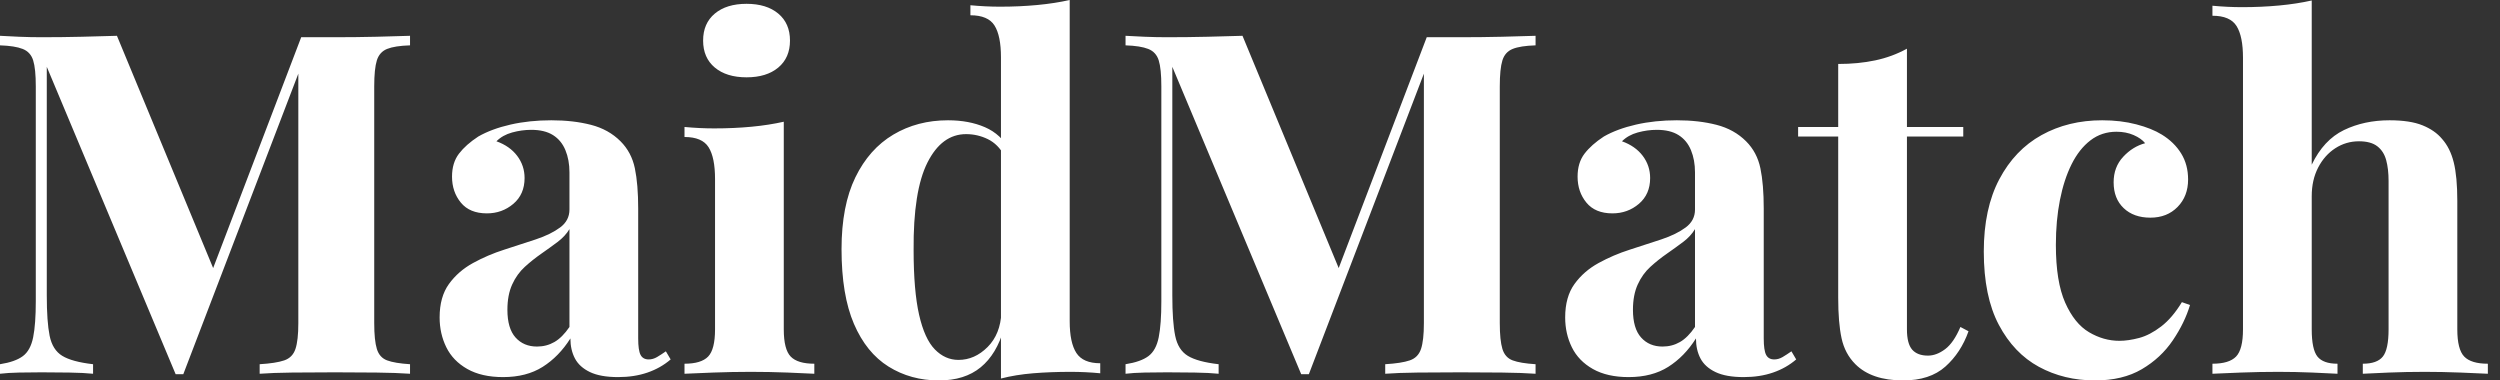 <svg baseProfile="full" height="28" version="1.1" viewBox="0 0 184 28" width="184" xmlns="http://www.w3.org/2000/svg" xmlns:ev="http://www.w3.org/2001/xml-events" xmlns:xlink="http://www.w3.org/1999/xlink"><rect x="0" y="0" width="184" height="28" fill="#333333" stroke="none"/><defs /><g><path d="M31.408 2.635V3.338Q30.284 3.373 29.721 3.601Q29.159 3.829 28.966 4.444Q28.773 5.059 28.773 6.359V23.784Q28.773 25.049 28.966 25.681Q29.159 26.314 29.721 26.524Q30.284 26.735 31.408 26.806V27.508Q30.424 27.438 28.931 27.42Q27.438 27.403 25.892 27.403Q24.206 27.403 22.73 27.42Q21.255 27.438 20.341 27.508V26.806Q21.536 26.735 22.151 26.524Q22.765 26.314 22.976 25.681Q23.187 25.049 23.187 23.784V4.778H23.433L14.72 27.543H14.158L4.673 4.918V21.747Q4.673 23.679 4.883 24.715Q5.094 25.752 5.814 26.191Q6.535 26.63 8.08 26.806V27.508Q7.413 27.438 6.324 27.42Q5.235 27.403 4.286 27.403Q3.478 27.403 2.635 27.42Q1.792 27.438 1.23 27.508V26.806Q2.354 26.63 2.916 26.208Q3.478 25.787 3.671 24.821Q3.864 23.854 3.864 22.168V6.359Q3.864 5.059 3.671 4.444Q3.478 3.829 2.898 3.601Q2.319 3.373 1.23 3.338V2.635Q1.792 2.67 2.635 2.705Q3.478 2.74 4.286 2.74Q5.797 2.74 7.255 2.705Q8.713 2.67 9.837 2.635L17.215 20.447L16.336 21.255L23.398 2.74Q23.995 2.74 24.627 2.74Q25.26 2.74 25.892 2.74Q27.438 2.74 28.931 2.705Q30.424 2.67 31.408 2.635Z M38.258 27.754Q36.678 27.754 35.624 27.157Q34.57 26.56 34.078 25.558Q33.586 24.557 33.586 23.363Q33.586 21.852 34.271 20.903Q34.956 19.955 36.045 19.358Q37.134 18.76 38.346 18.374Q39.558 17.987 40.665 17.619Q41.772 17.25 42.457 16.74Q43.142 16.231 43.142 15.423V12.683Q43.142 11.769 42.843 11.049Q42.545 10.329 41.93 9.942Q41.315 9.556 40.331 9.556Q39.629 9.556 38.926 9.749Q38.223 9.942 37.767 10.399Q38.75 10.75 39.295 11.471Q39.839 12.191 39.839 13.104Q39.839 14.299 39.014 15.001Q38.188 15.704 37.064 15.704Q35.799 15.704 35.149 14.913Q34.499 14.123 34.499 12.999Q34.499 11.98 35.009 11.312Q35.518 10.645 36.432 10.048Q37.415 9.486 38.803 9.169Q40.191 8.853 41.807 8.853Q43.423 8.853 44.723 9.187Q46.023 9.521 46.901 10.399Q47.709 11.207 47.955 12.384Q48.201 13.561 48.201 15.353V24.908Q48.201 25.787 48.376 26.12Q48.552 26.454 48.974 26.454Q49.29 26.454 49.588 26.279Q49.887 26.103 50.238 25.857L50.59 26.454Q49.852 27.087 48.886 27.42Q47.92 27.754 46.725 27.754Q45.425 27.754 44.652 27.385Q43.88 27.016 43.546 26.384Q43.212 25.752 43.212 24.908Q42.369 26.243 41.174 26.999Q39.98 27.754 38.258 27.754ZM40.753 25.506Q41.455 25.506 42.035 25.172Q42.615 24.838 43.142 24.065V16.863Q42.826 17.39 42.263 17.812Q41.701 18.233 41.069 18.673Q40.437 19.112 39.857 19.639Q39.277 20.166 38.926 20.939Q38.575 21.711 38.575 22.801Q38.575 24.171 39.172 24.838Q39.769 25.506 40.753 25.506Z M56.176 0.281Q57.651 0.281 58.512 1.001Q59.373 1.721 59.373 2.986Q59.373 4.251 58.512 4.971Q57.651 5.691 56.176 5.691Q54.7 5.691 53.839 4.971Q52.979 4.251 52.979 2.986Q52.979 1.721 53.839 1.001Q54.7 0.281 56.176 0.281ZM58.916 8.959V24.241Q58.916 25.716 59.425 26.243Q59.935 26.77 61.164 26.77V27.508Q60.532 27.473 59.197 27.42Q57.862 27.368 56.492 27.368Q55.122 27.368 53.716 27.42Q52.311 27.473 51.609 27.508V26.77Q52.838 26.77 53.348 26.243Q53.857 25.716 53.857 24.241V13.174Q53.857 11.593 53.383 10.838Q52.908 10.083 51.609 10.083V9.345Q52.733 9.45 53.787 9.45Q55.262 9.45 56.545 9.327Q57.827 9.205 58.916 8.959Z M79.96 0.0V23.644Q79.96 25.225 80.452 25.98Q80.944 26.735 82.208 26.735V27.473Q81.119 27.368 80.03 27.368Q78.555 27.368 77.272 27.473Q75.99 27.578 74.901 27.859V4.216Q74.901 2.635 74.427 1.88Q73.952 1.124 72.652 1.124V0.386Q73.777 0.492 74.831 0.492Q76.271 0.492 77.571 0.369Q78.871 0.246 79.96 0.0ZM71.001 8.853Q72.547 8.853 73.724 9.363Q74.901 9.872 75.568 11.066L75.147 11.453Q74.69 10.61 73.935 10.241Q73.179 9.872 72.336 9.872Q70.545 9.872 69.491 11.962Q68.437 14.053 68.472 18.409Q68.472 21.395 68.876 23.169Q69.28 24.944 70.035 25.716Q70.79 26.489 71.774 26.489Q72.969 26.489 73.917 25.541Q74.866 24.592 74.936 22.976L75.112 24.206Q74.585 26.068 73.408 27.034Q72.231 28.0 70.334 28.0Q68.261 28.0 66.627 26.981Q64.994 25.962 64.08 23.837Q63.167 21.711 63.167 18.339Q63.167 15.142 64.186 13.051Q65.205 10.961 66.979 9.907Q68.753 8.853 71.001 8.853Z M114.248 2.635V3.338Q113.124 3.373 112.562 3.601Q112 3.829 111.807 4.444Q111.614 5.059 111.614 6.359V23.784Q111.614 25.049 111.807 25.681Q112 26.314 112.562 26.524Q113.124 26.735 114.248 26.806V27.508Q113.265 27.438 111.772 27.42Q110.279 27.403 108.733 27.403Q107.046 27.403 105.571 27.42Q104.095 27.438 103.182 27.508V26.806Q104.376 26.735 104.991 26.524Q105.606 26.314 105.817 25.681Q106.028 25.049 106.028 23.784V4.778H106.274L97.561 27.543H96.999L87.513 4.918V21.747Q87.513 23.679 87.724 24.715Q87.935 25.752 88.655 26.191Q89.375 26.63 90.921 26.806V27.508Q90.253 27.438 89.164 27.42Q88.075 27.403 87.127 27.403Q86.319 27.403 85.476 27.42Q84.632 27.438 84.07 27.508V26.806Q85.194 26.63 85.757 26.208Q86.319 25.787 86.512 24.821Q86.705 23.854 86.705 22.168V6.359Q86.705 5.059 86.512 4.444Q86.319 3.829 85.739 3.601Q85.159 3.373 84.07 3.338V2.635Q84.632 2.67 85.476 2.705Q86.319 2.74 87.127 2.74Q88.637 2.74 90.095 2.705Q91.553 2.67 92.678 2.635L100.055 20.447L99.177 21.255L106.238 2.74Q106.836 2.74 107.468 2.74Q108.1 2.74 108.733 2.74Q110.279 2.74 111.772 2.705Q113.265 2.67 114.248 2.635Z M121.099 27.754Q119.518 27.754 118.464 27.157Q117.41 26.56 116.918 25.558Q116.427 24.557 116.427 23.363Q116.427 21.852 117.112 20.903Q117.797 19.955 118.886 19.358Q119.975 18.76 121.187 18.374Q122.399 17.987 123.506 17.619Q124.612 17.25 125.297 16.74Q125.982 16.231 125.982 15.423V12.683Q125.982 11.769 125.684 11.049Q125.385 10.329 124.77 9.942Q124.156 9.556 123.172 9.556Q122.469 9.556 121.767 9.749Q121.064 9.942 120.607 10.399Q121.591 10.75 122.136 11.471Q122.68 12.191 122.68 13.104Q122.68 14.299 121.854 15.001Q121.029 15.704 119.905 15.704Q118.64 15.704 117.99 14.913Q117.34 14.123 117.34 12.999Q117.34 11.98 117.849 11.312Q118.359 10.645 119.272 10.048Q120.256 9.486 121.644 9.169Q123.031 8.853 124.647 8.853Q126.263 8.853 127.563 9.187Q128.863 9.521 129.742 10.399Q130.55 11.207 130.795 12.384Q131.041 13.561 131.041 15.353V24.908Q131.041 25.787 131.217 26.12Q131.393 26.454 131.814 26.454Q132.13 26.454 132.429 26.279Q132.728 26.103 133.079 25.857L133.43 26.454Q132.693 27.087 131.726 27.42Q130.76 27.754 129.566 27.754Q128.266 27.754 127.493 27.385Q126.72 27.016 126.386 26.384Q126.053 25.752 126.053 24.908Q125.21 26.243 124.015 26.999Q122.821 27.754 121.099 27.754ZM123.593 25.506Q124.296 25.506 124.876 25.172Q125.455 24.838 125.982 24.065V16.863Q125.666 17.39 125.104 17.812Q124.542 18.233 123.91 18.673Q123.277 19.112 122.698 19.639Q122.118 20.166 121.767 20.939Q121.415 21.711 121.415 22.801Q121.415 24.171 122.013 24.838Q122.61 25.506 123.593 25.506Z M141.581 3.583V9.345H145.726V10.048H141.581V24.241Q141.581 25.295 141.967 25.734Q142.354 26.173 143.127 26.173Q143.759 26.173 144.391 25.699Q145.024 25.225 145.516 24.065L146.113 24.381Q145.551 25.962 144.409 26.981Q143.267 28.0 141.3 28.0Q140.141 28.0 139.262 27.701Q138.384 27.403 137.787 26.806Q137.014 26.033 136.768 24.891Q136.522 23.749 136.522 21.922V10.048H133.571V9.345H136.522V4.708Q137.997 4.708 139.245 4.444Q140.492 4.181 141.581 3.583Z M155.95 8.853Q157.32 8.853 158.462 9.152Q159.604 9.45 160.341 9.907Q161.255 10.469 161.764 11.295Q162.274 12.12 162.274 13.21Q162.274 14.439 161.501 15.23Q160.728 16.02 159.498 16.02Q158.269 16.02 157.531 15.317Q156.793 14.615 156.793 13.42Q156.793 12.296 157.496 11.541Q158.198 10.785 159.112 10.54Q158.831 10.188 158.269 9.942Q157.706 9.696 157.004 9.696Q155.915 9.696 155.089 10.329Q154.263 10.961 153.701 12.085Q153.139 13.21 152.841 14.72Q152.542 16.231 152.542 18.023Q152.542 20.728 153.227 22.274Q153.912 23.819 154.984 24.452Q156.055 25.084 157.215 25.084Q157.882 25.084 158.673 24.873Q159.463 24.662 160.289 24.03Q161.114 23.398 161.817 22.238L162.414 22.449Q162.028 23.749 161.149 25.049Q160.271 26.349 158.866 27.174Q157.46 28.0 155.423 28.0Q153.139 28.0 151.295 26.999Q149.45 25.997 148.344 23.907Q147.237 21.817 147.237 18.514Q147.237 15.353 148.379 13.192Q149.521 11.031 151.488 9.942Q153.455 8.853 155.95 8.853Z M171.373 0.035V12.12Q172.251 10.294 173.744 9.573Q175.237 8.853 177.099 8.853Q178.61 8.853 179.523 9.222Q180.437 9.591 180.964 10.223Q181.561 10.891 181.824 11.945Q182.088 12.999 182.088 14.79V24.241Q182.088 25.716 182.597 26.243Q183.107 26.77 184.336 26.77V27.508Q183.669 27.473 182.316 27.42Q180.964 27.368 179.699 27.368Q178.329 27.368 177.046 27.42Q175.764 27.473 175.132 27.508V26.77Q176.186 26.77 176.607 26.243Q177.029 25.716 177.029 24.241V13.315Q177.029 12.437 176.853 11.787Q176.678 11.137 176.203 10.768Q175.729 10.399 174.851 10.399Q173.902 10.399 173.112 10.908Q172.321 11.418 171.847 12.331Q171.373 13.245 171.373 14.439V24.241Q171.373 25.716 171.794 26.243Q172.216 26.77 173.27 26.77V27.508Q172.637 27.473 171.408 27.42Q170.178 27.368 168.913 27.368Q167.543 27.368 166.156 27.42Q164.768 27.473 164.065 27.508V26.77Q165.295 26.77 165.804 26.243Q166.314 25.716 166.314 24.241V4.251Q166.314 2.67 165.839 1.915Q165.365 1.159 164.065 1.159V0.422Q165.189 0.527 166.243 0.527Q167.684 0.527 168.984 0.404Q170.284 0.281 171.373 0.035Z " fill="rgb(255,255,255)" transform="translate(-1.23, 0)" /></g></svg>
